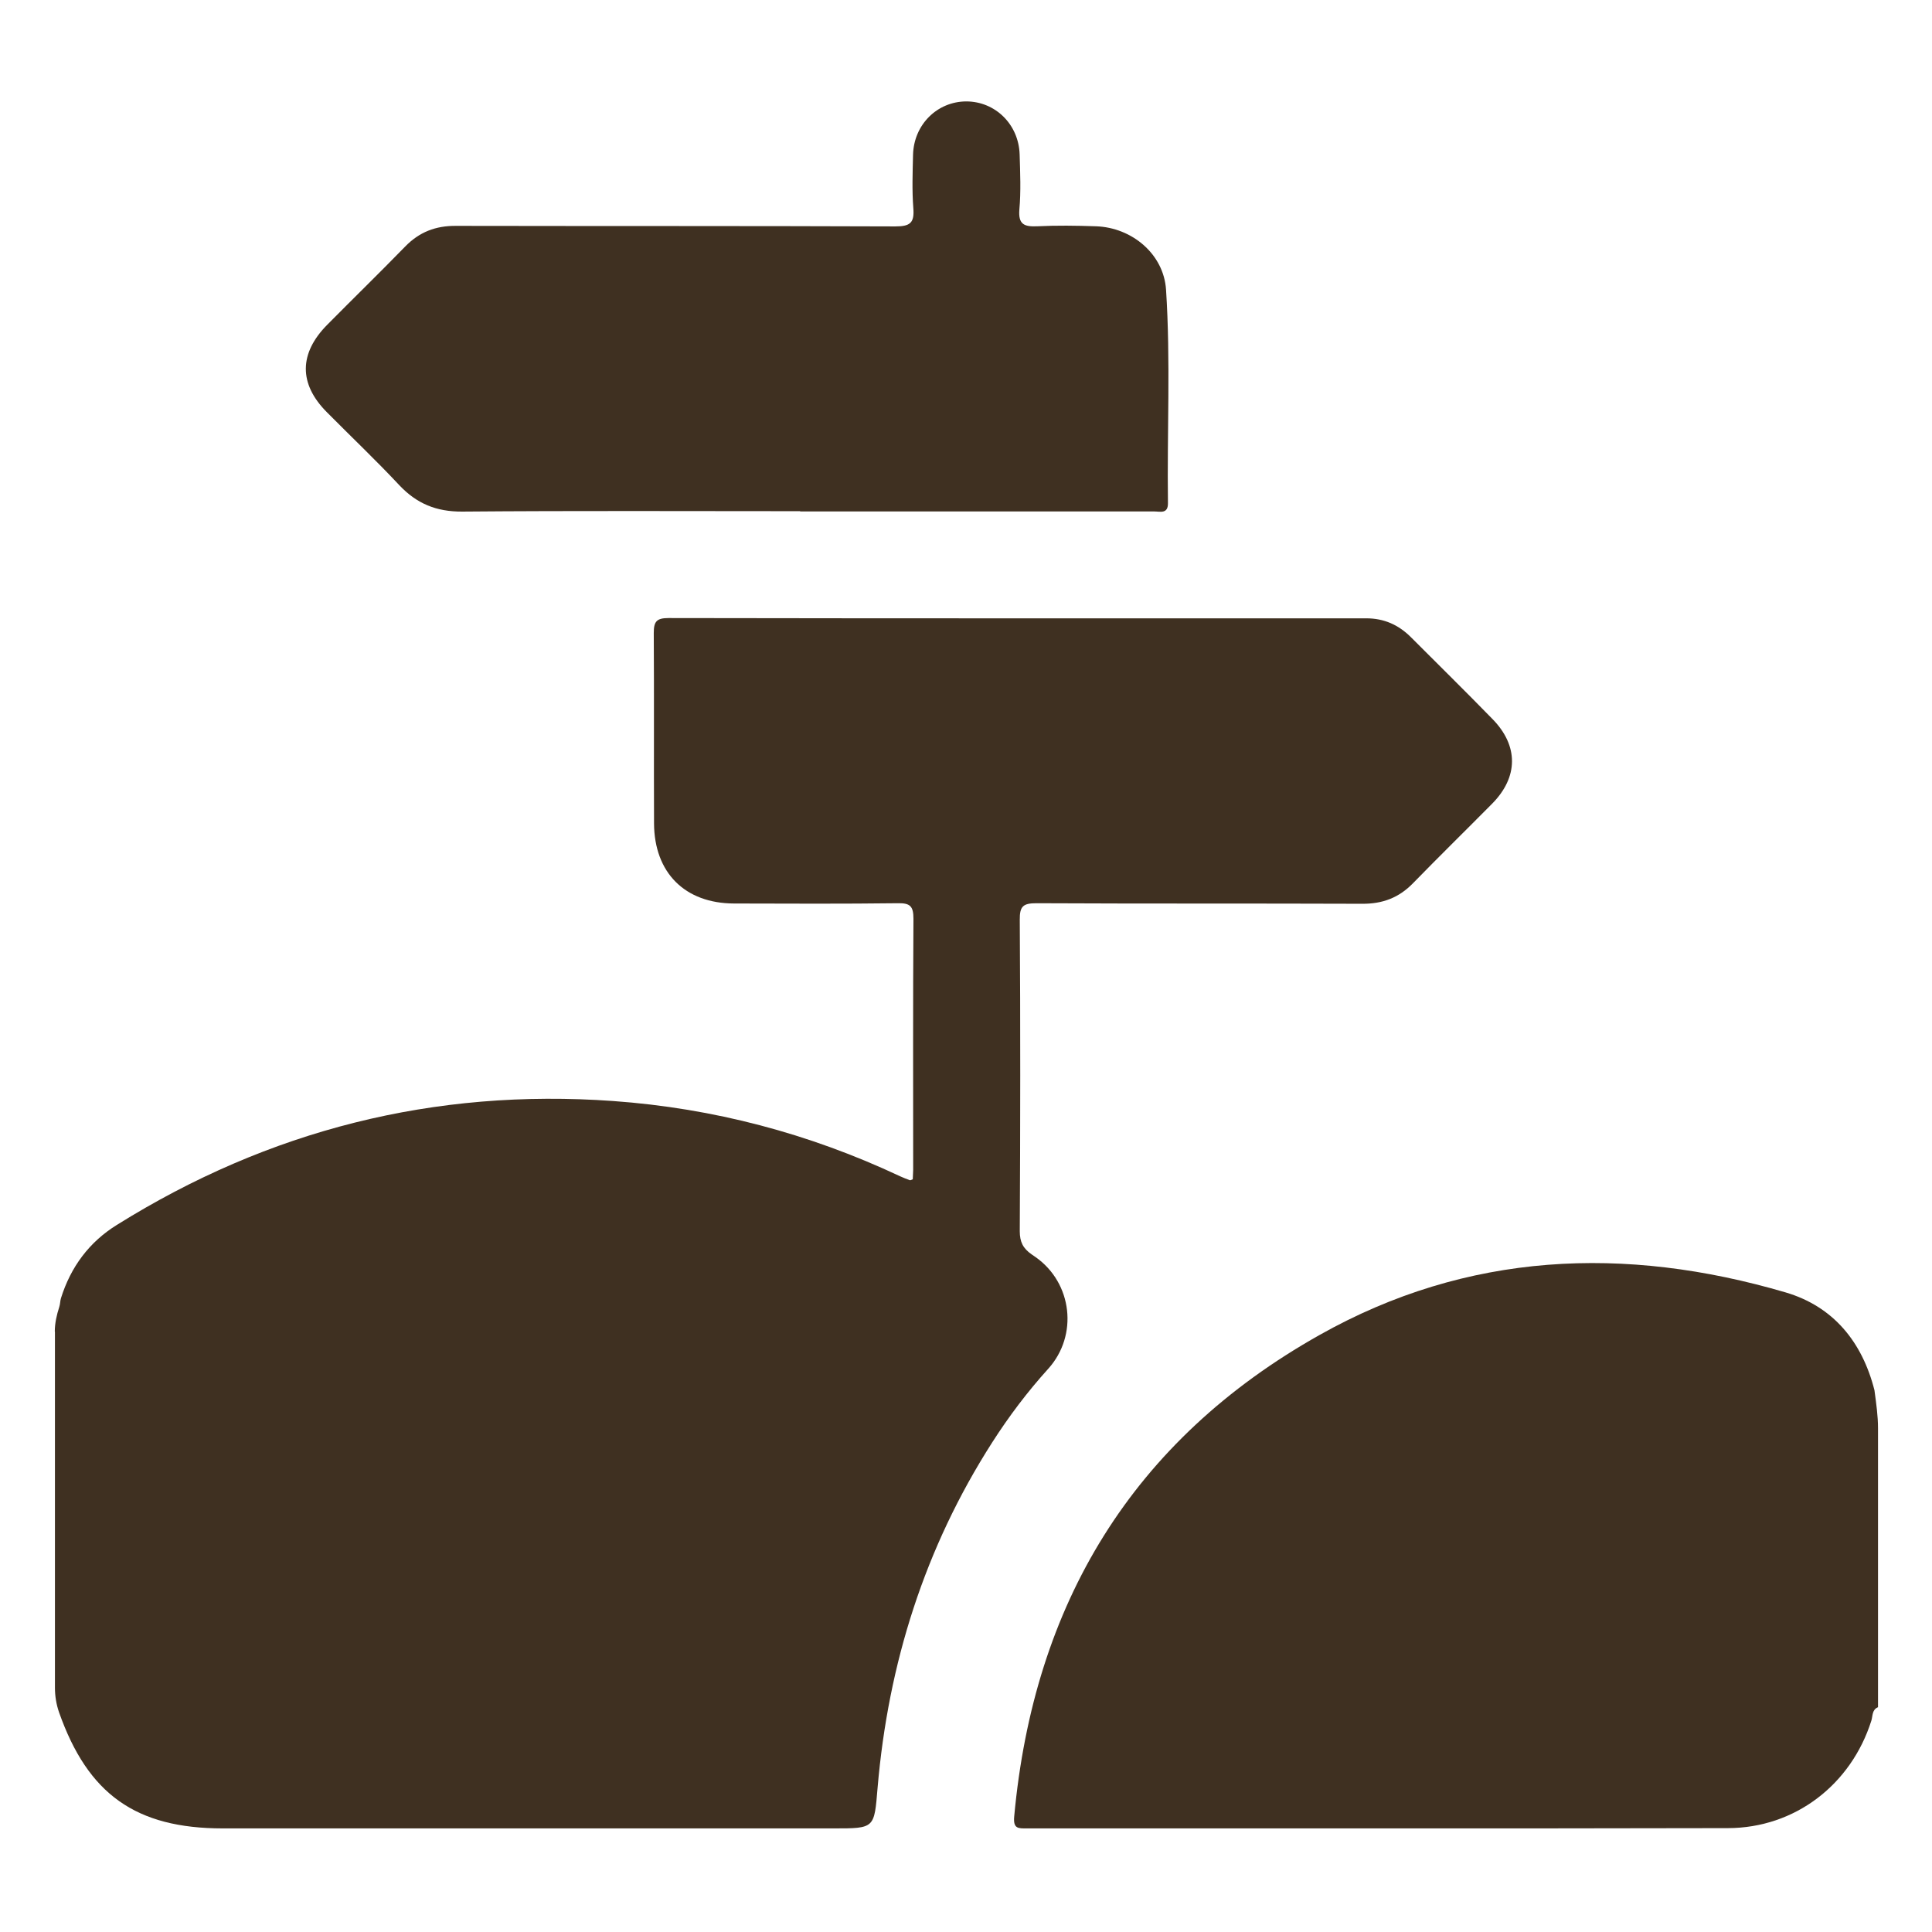 <?xml version="1.0" encoding="UTF-8"?>
<svg id="Capa_1" data-name="Capa 1" xmlns="http://www.w3.org/2000/svg" viewBox="0 0 141.73 141.73">
  <defs>
    <style>
      .cls-1 {
        fill: #3f3021;
        stroke-width: 0px;
      }
    </style>
  </defs>
  <path class="cls-1" d="m4.02,97.68c0-.62.14-1.22.33-1.81.07-.21.06-.44.12-.63.72-2.3,2.07-4.12,4.1-5.38,11.15-6.96,23.28-10.03,36.41-9.09,7.36.53,14.37,2.38,21.05,5.52.23.11.48.2.72.29.03.01.08-.02.21-.07,0-.21.03-.46.03-.7,0-6.14-.02-12.28.02-18.41,0-.92-.24-1.16-1.15-1.14-4,.05-8.01.03-12.01.02-3.61-.01-5.85-2.26-5.87-5.87-.02-4.66.01-9.32-.02-13.97,0-.84.2-1.1,1.08-1.1,17.06.03,34.13.02,51.19.02,1.29,0,2.36.47,3.27,1.38,2,2,4.02,3.99,5.99,6.01,1.92,1.96,1.9,4.26-.03,6.21-1.93,1.95-3.89,3.87-5.8,5.83-1.04,1.07-2.24,1.52-3.73,1.51-7.97-.03-15.93,0-23.9-.04-.97,0-1.23.22-1.22,1.21.05,7.62.04,15.24,0,22.85,0,.79.24,1.26.87,1.7.1.07.19.13.29.2,2.7,1.9,3.14,5.74.93,8.19-1.52,1.68-2.88,3.48-4.11,5.4-4.95,7.73-7.63,16.22-8.41,25.33-.25,2.99-.19,2.99-3.23,2.99-14.93,0-29.86,0-44.8,0-6.38,0-9.9-2.5-12.02-8.52,0,0,0,0,0,0-.2-.58-.3-1.19-.3-1.8v-26.12Z"/>
  <path class="cls-1" d="m137.77,125.24c-.45.18-.38.64-.49.99-1.49,4.7-5.61,7.87-10.52,7.88-17.14.04-34.29.01-51.43.02-.62,0-1.01.04-.93-.86,1.43-15.61,8.67-27.61,22.39-35.33,10.85-6.11,22.41-6.59,34.2-3.13,3.5,1.03,5.62,3.63,6.52,7.18,0,.02.01.05.01.08.12.9.25,1.8.25,2.71v20.46Z"/>
  <path class="cls-1" d="m58.7,37.5c-8.27,0-16.54-.04-24.8.03-1.89.01-3.33-.58-4.61-1.94-1.72-1.84-3.56-3.58-5.33-5.37-2.05-2.07-2.03-4.3.05-6.4,1.9-1.92,3.83-3.8,5.71-5.73,1.04-1.07,2.24-1.53,3.72-1.52,10.75.02,21.5,0,32.24.04,1.1,0,1.41-.27,1.32-1.35-.1-1.3-.05-2.61-.02-3.91.06-2.21,1.77-3.9,3.9-3.91,2.13,0,3.85,1.68,3.92,3.89.04,1.35.1,2.7-.02,4.04-.09,1.1.36,1.27,1.31,1.23,1.43-.07,2.87-.05,4.31,0,2.64.09,4.97,2.04,5.14,4.65.34,5.21.07,10.44.14,15.66.01.81-.57.61-1,.61-4.05,0-8.09,0-12.14,0-4.61,0-9.22,0-13.84,0Z"/>
</svg>
